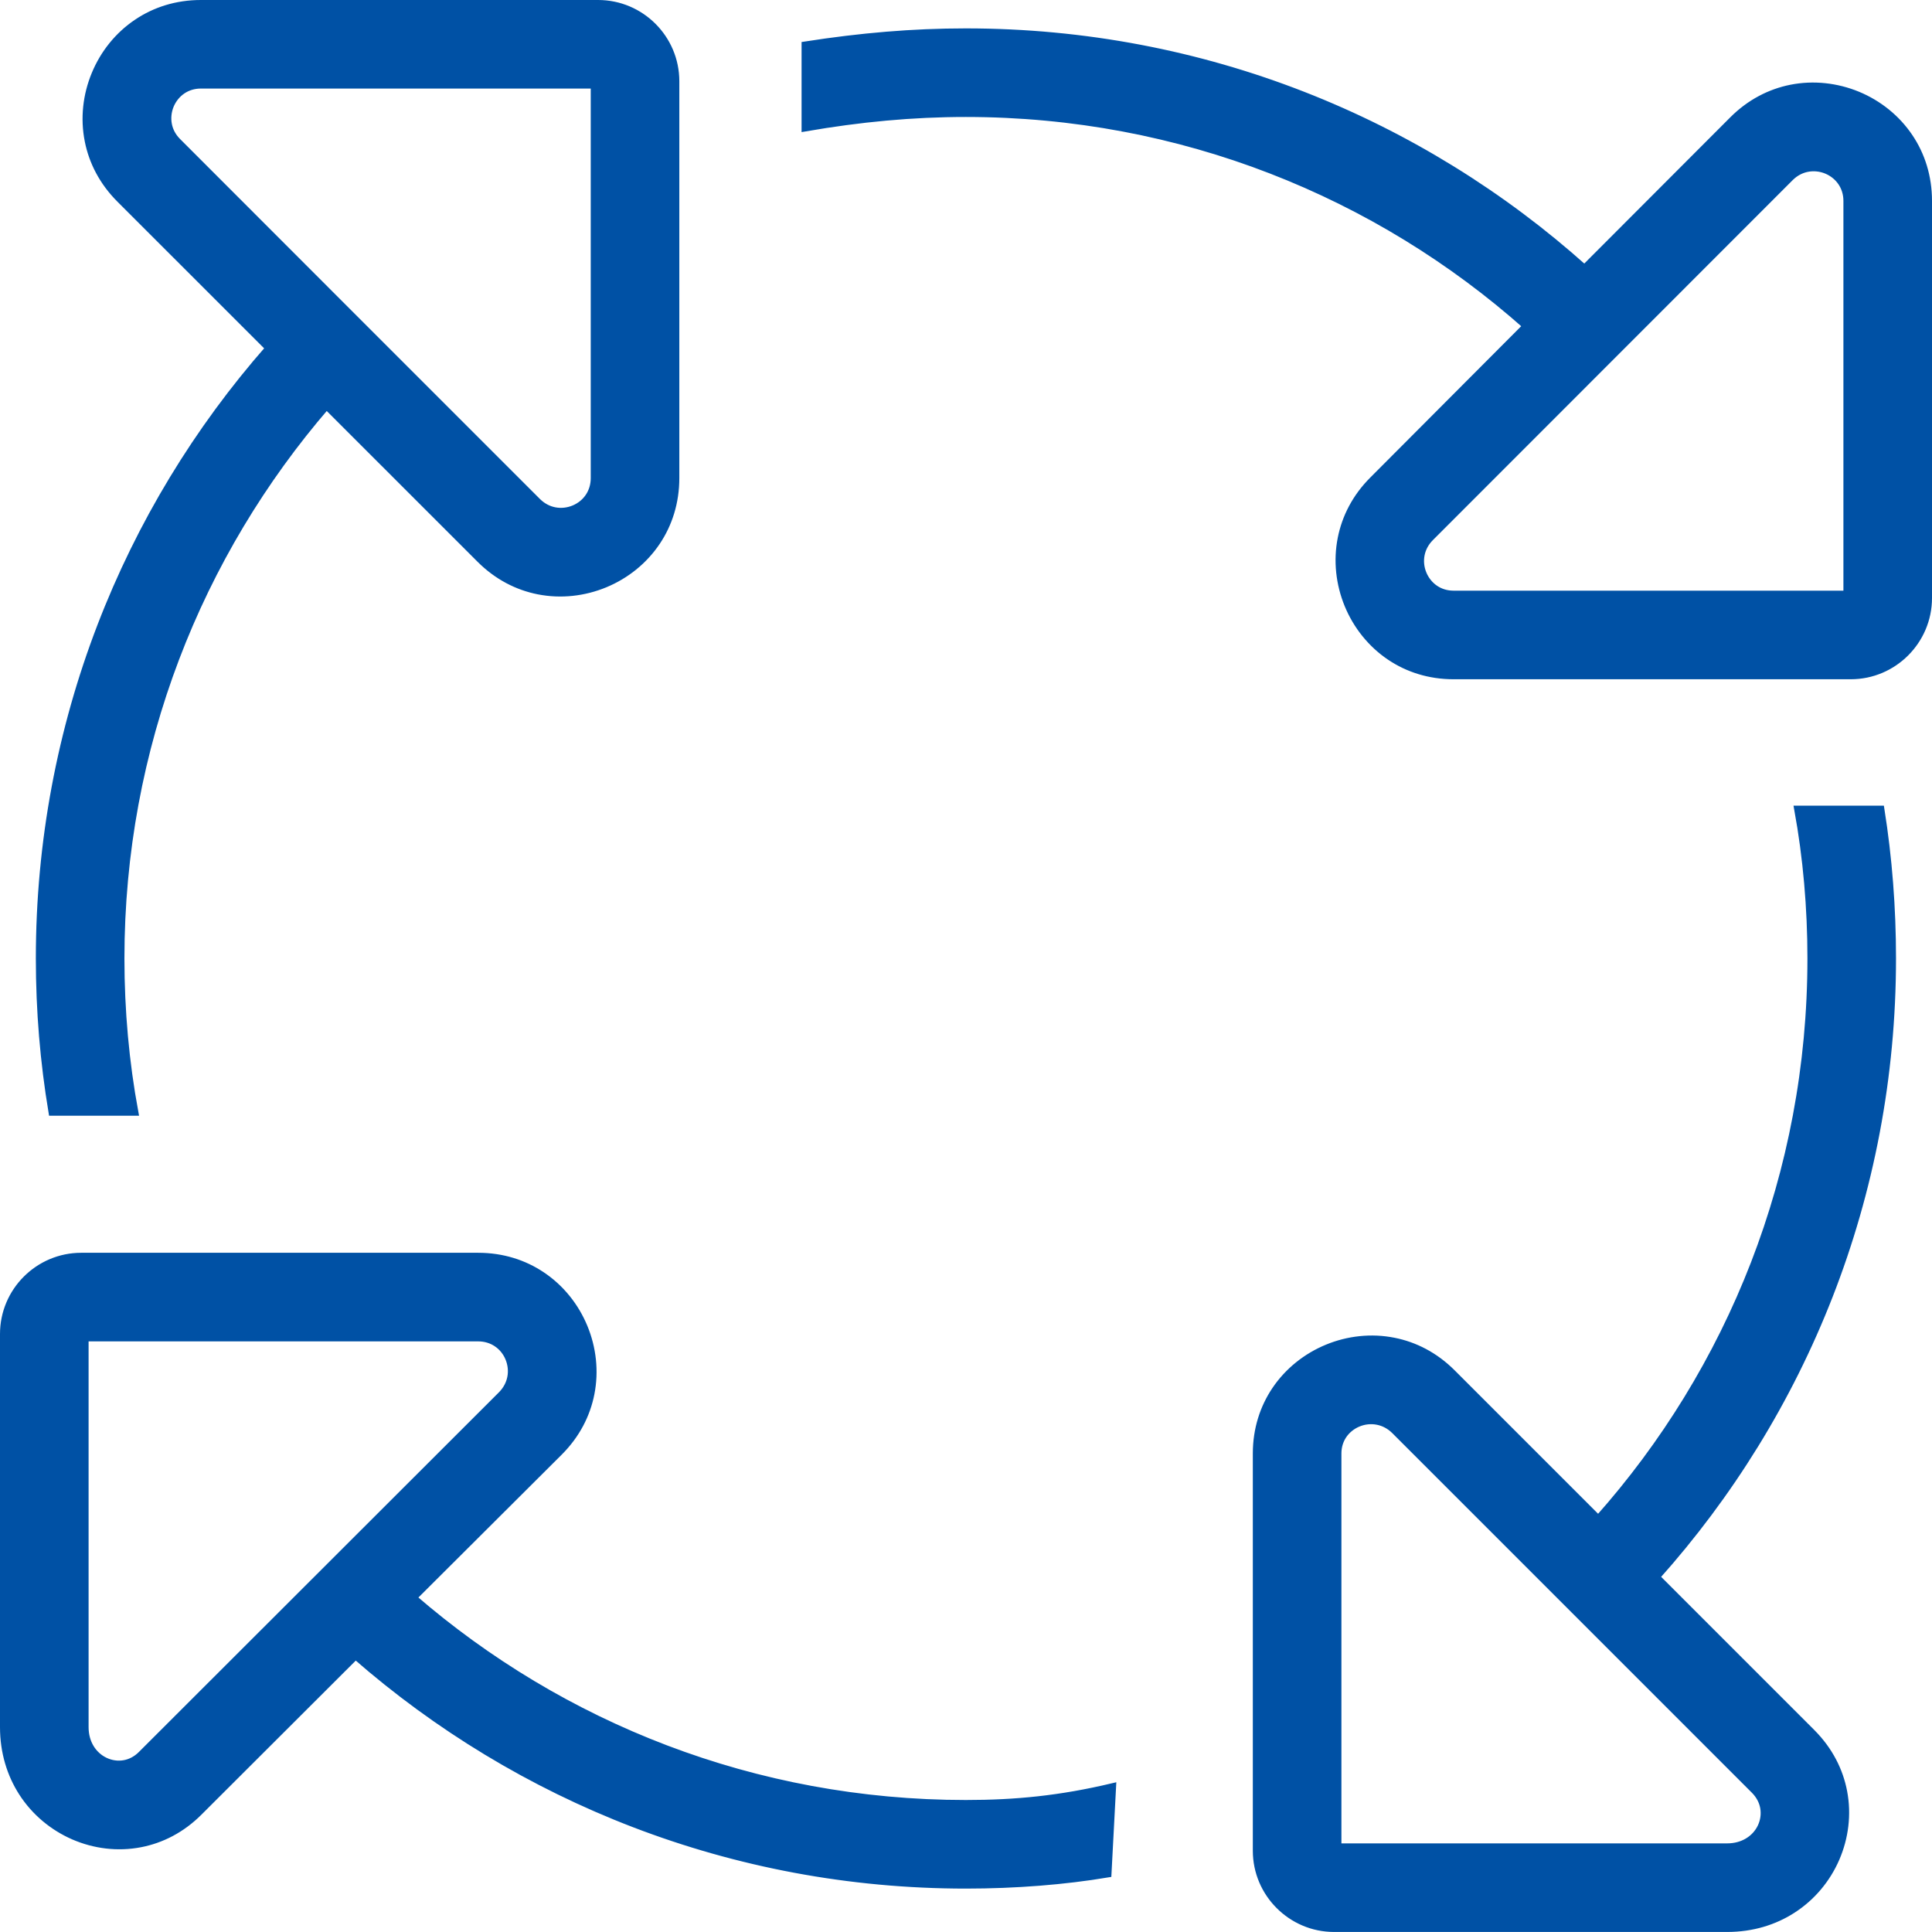 <?xml version="1.0" encoding="UTF-8"?>
<svg width="52.341px" height="52.34px" viewBox="0 0 52.341 52.34" version="1.1" xmlns="http://www.w3.org/2000/svg" xmlns:xlink="http://www.w3.org/1999/xlink">
    <title></title>
    <g id="Integrations" stroke="none" stroke-width="1" fill="none" fill-rule="evenodd">
        <g id="" transform="translate(0.2, 0.2)" fill="#0051A5" fill-rule="nonzero" stroke="#0051A5" stroke-width="0.2">
            <path d="M50.752,21.727 C50.961,23.047 51.066,24.393 51.066,25.765 C51.066,32.207 48.645,38.077 44.666,42.524 L48.887,46.745 C49.358,47.219 49.635,47.773 49.743,48.341 C49.86,48.955 49.78,49.585 49.536,50.148 C49.294,50.705 48.891,51.195 48.358,51.537 C47.87,51.851 47.273,52.04 46.591,52.04 L35.941,52.04 C35.364,52.04 34.839,51.804 34.458,51.423 C34.077,51.043 33.841,50.517 33.841,49.94 L33.841,39.177 C33.841,38.518 34.034,37.937 34.353,37.462 C34.7,36.946 35.196,36.554 35.759,36.322 C36.321,36.09 36.95,36.018 37.56,36.14 C38.122,36.251 38.67,36.527 39.137,36.994 L43.1,40.957 C46.692,36.922 48.866,31.601 48.866,25.765 C48.866,24.392 48.747,23.033 48.509,21.727 L50.752,21.727 Z M37.121,38.301 C36.942,38.265 36.759,38.286 36.596,38.353 C36.433,38.42 36.289,38.532 36.188,38.681 C36.096,38.819 36.041,38.986 36.041,39.177 L36.041,49.84 L46.591,49.84 C46.807,49.84 46.994,49.786 47.148,49.695 C47.313,49.597 47.438,49.457 47.514,49.296 C47.591,49.133 47.618,48.949 47.586,48.77 C47.556,48.602 47.473,48.439 47.333,48.298 L37.583,38.548 C37.446,38.414 37.285,38.333 37.121,38.301 Z M12.754,33.84 C13.416,33.84 13.998,34.032 14.475,34.351 C14.993,34.697 15.386,35.193 15.619,35.755 C15.852,36.317 15.925,36.946 15.804,37.557 C15.693,38.12 15.417,38.668 14.949,39.136 L10.988,43.085 C15.01,46.565 20.242,48.665 25.966,48.665 C27.325,48.665 28.526,48.546 29.936,48.212 L29.812,50.563 C28.637,50.76 27.315,50.865 25.966,50.865 C19.637,50.865 13.854,48.518 9.433,44.652 L5.192,48.886 C4.721,49.359 4.169,49.637 3.603,49.746 C2.989,49.865 2.359,49.785 1.797,49.541 C1.239,49.298 0.747,48.894 0.404,48.36 C0.09,47.87 -0.1,47.272 -0.1,46.59 L-0.1,35.94 C-0.1,35.362 0.135,34.836 0.516,34.456 C0.896,34.076 1.421,33.84 2,33.84 L12.754,33.84 Z M12.754,36.04 L2.1,36.04 L2.1,46.59 C2.1,46.805 2.154,46.993 2.245,47.146 C2.343,47.311 2.483,47.436 2.644,47.512 C2.807,47.59 2.99,47.617 3.169,47.585 C3.335,47.555 3.498,47.472 3.636,47.332 L13.396,37.582 C13.53,37.444 13.611,37.283 13.643,37.118 C13.678,36.94 13.656,36.756 13.588,36.593 C13.521,36.43 13.407,36.287 13.256,36.187 C13.117,36.095 12.947,36.04 12.754,36.04 Z M16.004,-0.1 C16.582,-0.1 17.107,0.135 17.488,0.516 C17.868,0.896 18.104,1.421 18.104,2 L18.104,12.752 C18.104,13.414 17.912,13.997 17.593,14.474 C17.247,14.992 16.751,15.385 16.189,15.618 C15.626,15.851 14.998,15.924 14.386,15.803 C13.824,15.692 13.276,15.416 12.808,14.948 L8.646,10.787 C5.174,14.808 3.071,20.041 3.071,25.765 C3.071,27.188 3.199,28.585 3.447,29.927 L1.214,29.927 C0.988,28.57 0.871,27.187 0.871,25.765 C0.871,19.436 3.218,13.641 7.092,9.232 L3.051,5.192 C2.583,4.724 2.306,4.176 2.195,3.614 C2.073,3.003 2.146,2.375 2.379,1.814 C2.611,1.252 3.004,0.756 3.522,0.411 C3.998,0.092 4.581,-0.1 5.242,-0.1 L16.004,-0.1 Z M15.904,2.099 L5.243,2.099 C5.05,2.099 4.881,2.154 4.743,2.246 C4.593,2.347 4.479,2.491 4.411,2.654 C4.344,2.818 4.323,3 4.358,3.178 C4.39,3.341 4.471,3.5 4.607,3.636 L8.787,7.819 L14.362,13.394 C14.5,13.529 14.66,13.61 14.825,13.642 C15.004,13.677 15.187,13.655 15.351,13.587 C15.514,13.519 15.657,13.406 15.757,13.255 C15.849,13.116 15.904,12.946 15.904,12.752 L15.904,2.099 Z M25.966,0.669 C32.408,0.669 38.278,3.093 42.725,7.077 L46.745,3.051 C47.213,2.582 47.761,2.306 48.323,2.194 C48.934,2.073 49.563,2.146 50.126,2.378 C50.688,2.611 51.184,3.004 51.53,3.522 C51.849,3.998 52.041,4.581 52.041,5.243 L52.041,16.002 C52.041,16.58 51.805,17.105 51.424,17.486 C51.044,17.866 50.519,18.102 49.941,18.102 L39.179,18.102 C38.519,18.102 37.938,17.91 37.463,17.591 C36.947,17.244 36.555,16.748 36.323,16.185 C36.092,15.623 36.019,14.994 36.141,14.383 C36.253,13.821 36.528,13.274 36.995,12.807 L41.158,8.632 C37.123,5.047 31.803,2.869 25.966,2.869 C24.521,2.869 23.103,3.003 21.616,3.26 L21.616,1.024 C23.116,0.791 24.521,0.669 25.966,0.669 Z M49.285,4.41 C49.122,4.343 48.939,4.322 48.761,4.357 C48.597,4.389 48.437,4.47 48.299,4.606 L38.549,14.361 C38.412,14.498 38.331,14.657 38.297,14.821 C38.261,14.999 38.281,15.181 38.348,15.344 C38.415,15.508 38.529,15.653 38.679,15.754 C38.817,15.847 38.987,15.902 39.179,15.902 L49.841,15.902 L49.841,5.243 C49.841,5.05 49.786,4.881 49.693,4.742 C49.593,4.592 49.449,4.478 49.285,4.41 Z" id="Shape"></path>
        </g>
    </g>
</svg>
